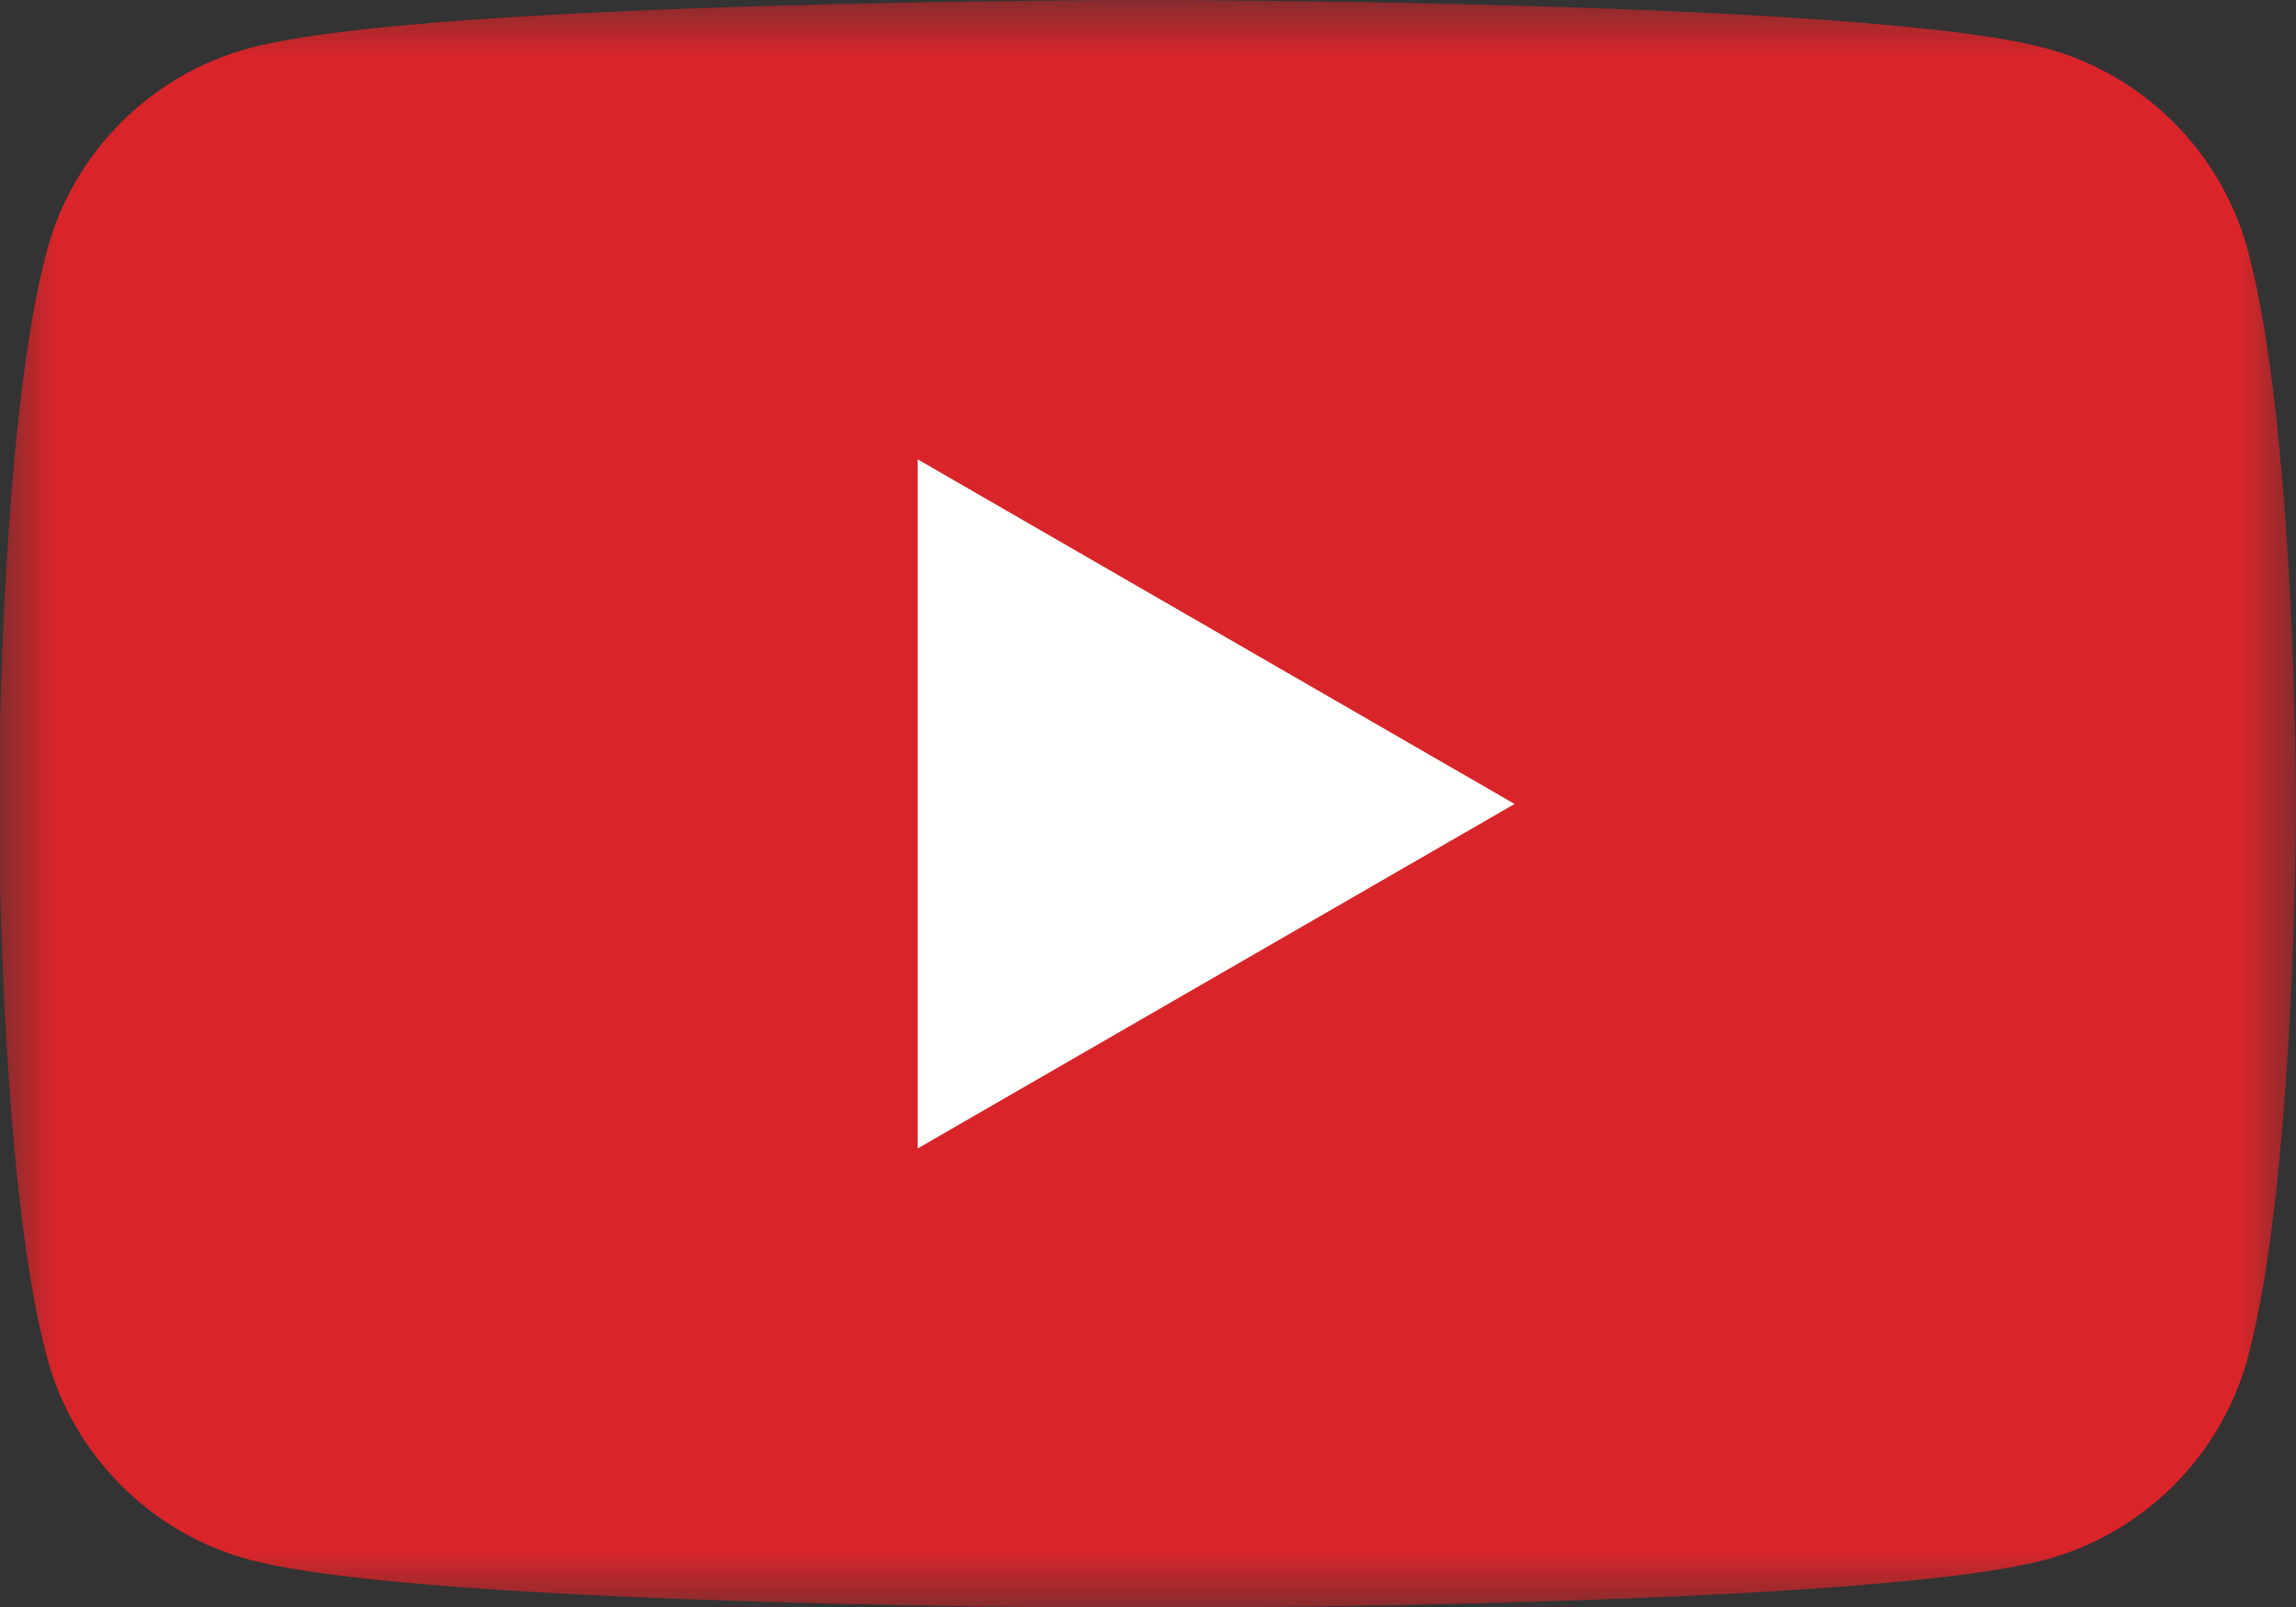 <?xml version="1.0" encoding="UTF-8"?>
<svg width="20px" height="14px" viewBox="0 0 20 14" version="1.1" xmlns="http://www.w3.org/2000/svg" xmlns:xlink="http://www.w3.org/1999/xlink">
    <rect x="0" y="0" width="20" height="14" fill="#333333" stroke="none"/>
    <title>YouTube</title>
    <defs>
        <polygon id="path-1" points="0 0 20 0 20 14.007 0 14.007"></polygon>
    </defs>
    <g id="YouTube" stroke="none" stroke-width="1" fill="none" fill-rule="evenodd">
        <g transform="translate(0, -0)">
            <g id="Group-3">
                <mask id="mask-2" fill="white">
                    <use xlink:href="#path-1"></use>
                </mask>
                <g id="Clip-2"></g>
                <path d="M19.582,2.187 C19.352,1.326 18.674,0.648 17.813,0.418 C16.252,0 9.995,0 9.995,0 C9.995,0 3.738,0 2.177,0.418 C1.316,0.648 0.638,1.326 0.408,2.187 C-0.01,3.748 -0.01,7.003 -0.01,7.003 C-0.01,7.003 -0.01,10.259 0.408,11.82 C0.638,12.68 1.316,13.359 2.177,13.589 C3.738,14.007 9.995,14.007 9.995,14.007 C9.995,14.007 16.252,14.007 17.813,13.589 C18.674,13.359 19.352,12.68 19.582,11.82 C20,10.259 20,7.003 20,7.003 C20,7.003 20,3.748 19.582,2.187" id="Fill-1" fill="#D9252A" mask="url(#mask-2)"></path>
            </g>
            <polyline id="Fill-4" fill="#FFFFFE" points="7.994 10.005 13.193 7.004 7.994 4.002 7.994 10.005"></polyline>
        </g>
    </g>
</svg>